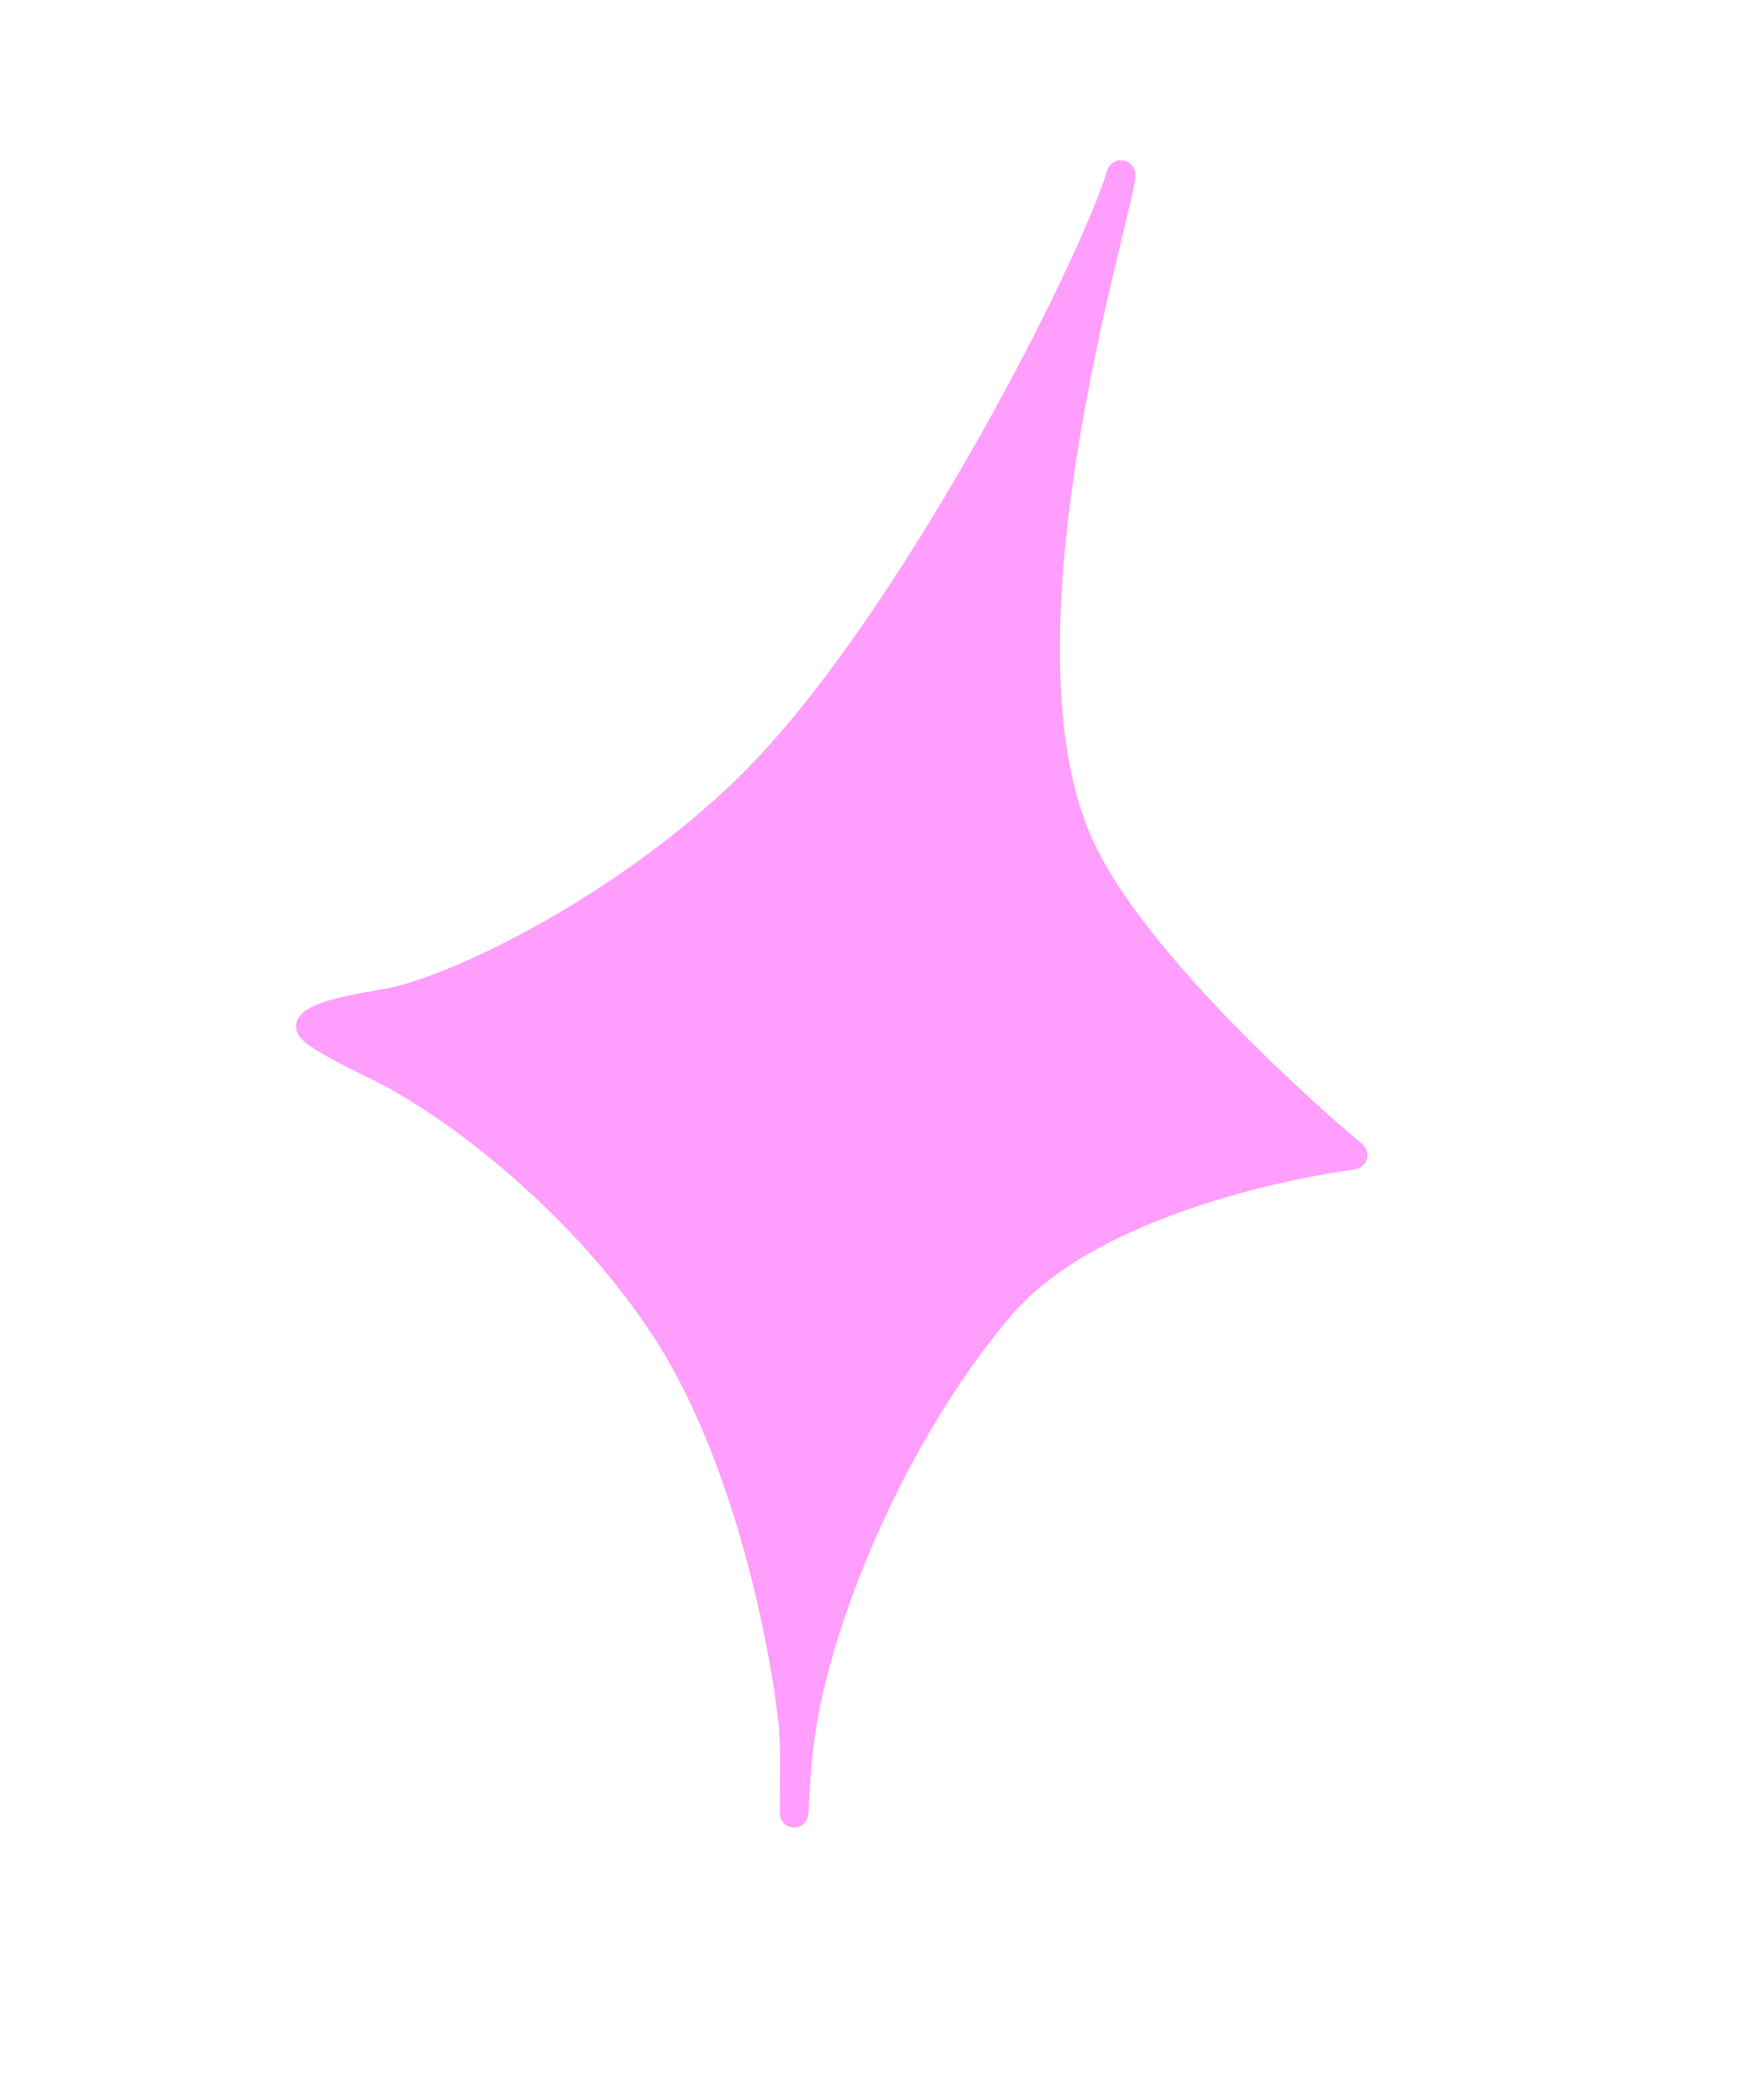 <?xml version="1.0" encoding="UTF-8"?> <svg xmlns="http://www.w3.org/2000/svg" width="368" height="439" viewBox="0 0 368 439" fill="none"><path d="M156.891 164.266C189.339 132.348 227.54 58.355 234.395 36.5C234.395 43.305 205.372 133.646 226.049 177.498C239.025 205.018 282.895 241.453 282.895 241.453C282.895 241.453 230.903 247.881 209.492 272.664C189.145 296.216 173.017 332.036 168.151 358.01C166.857 364.917 166.341 371.828 166.054 378.824C166.018 379.7 166.054 377.07 166.054 376.193C166.054 370.744 166.294 365.218 165.744 359.789C164.554 348.038 157.515 305.58 138.849 277.289C121.655 251.229 95.807 231.395 79.86 223.298C79.127 222.926 63.852 215.783 64.951 214.323C67.081 211.493 80.026 209.987 83.122 209.216C99.854 205.048 132.847 187.918 156.891 164.266Z" fill="#FF9EFC" stroke="#FF9EFC" stroke-width="6" stroke-linecap="round" stroke-linejoin="round"></path></svg> 